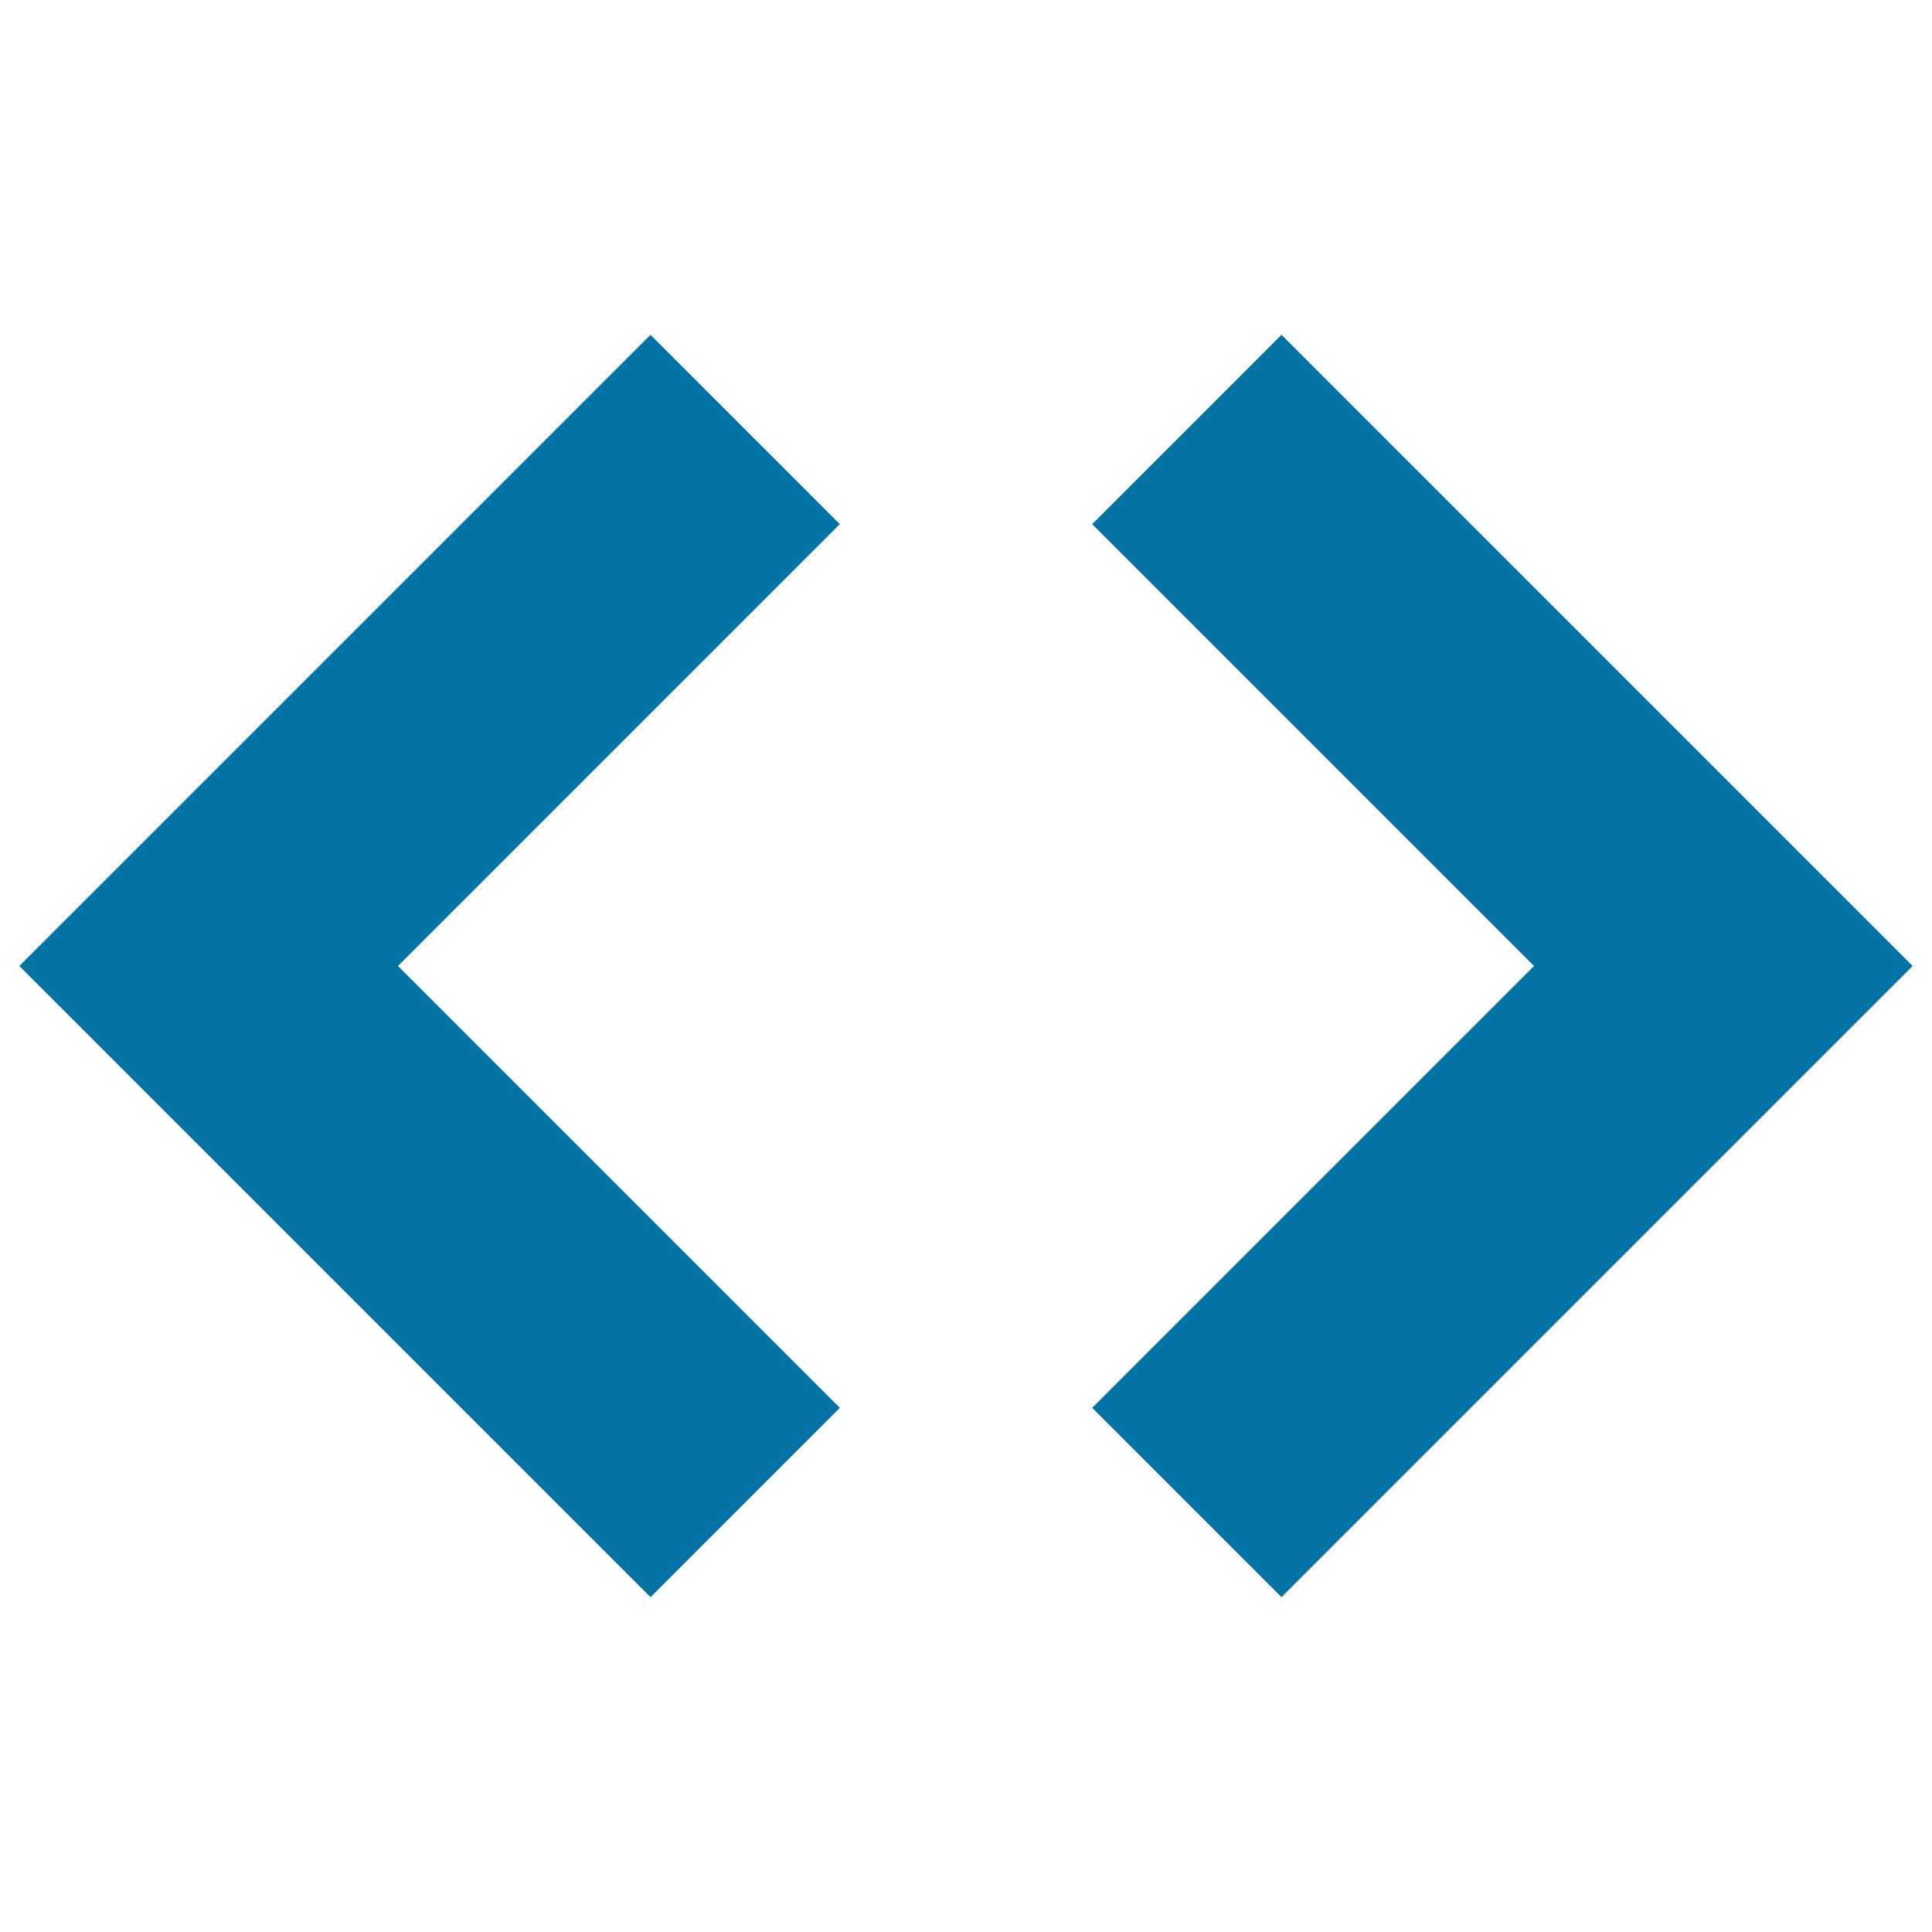 <svg xmlns="http://www.w3.org/2000/svg" viewBox="0 0 1000 1000" style="fill:#0273a2">
<title>Embed Code Html Xml SVG icon</title>
<g><path d="M565.3,728.7l98,98L990,500L663.3,173.3l-98,98L794,500L565.3,728.7z"/><path d="M434.7,271.3l-98-98L10,500l326.7,326.7l98-98L206,500L434.7,271.3z"/></g>
</svg>